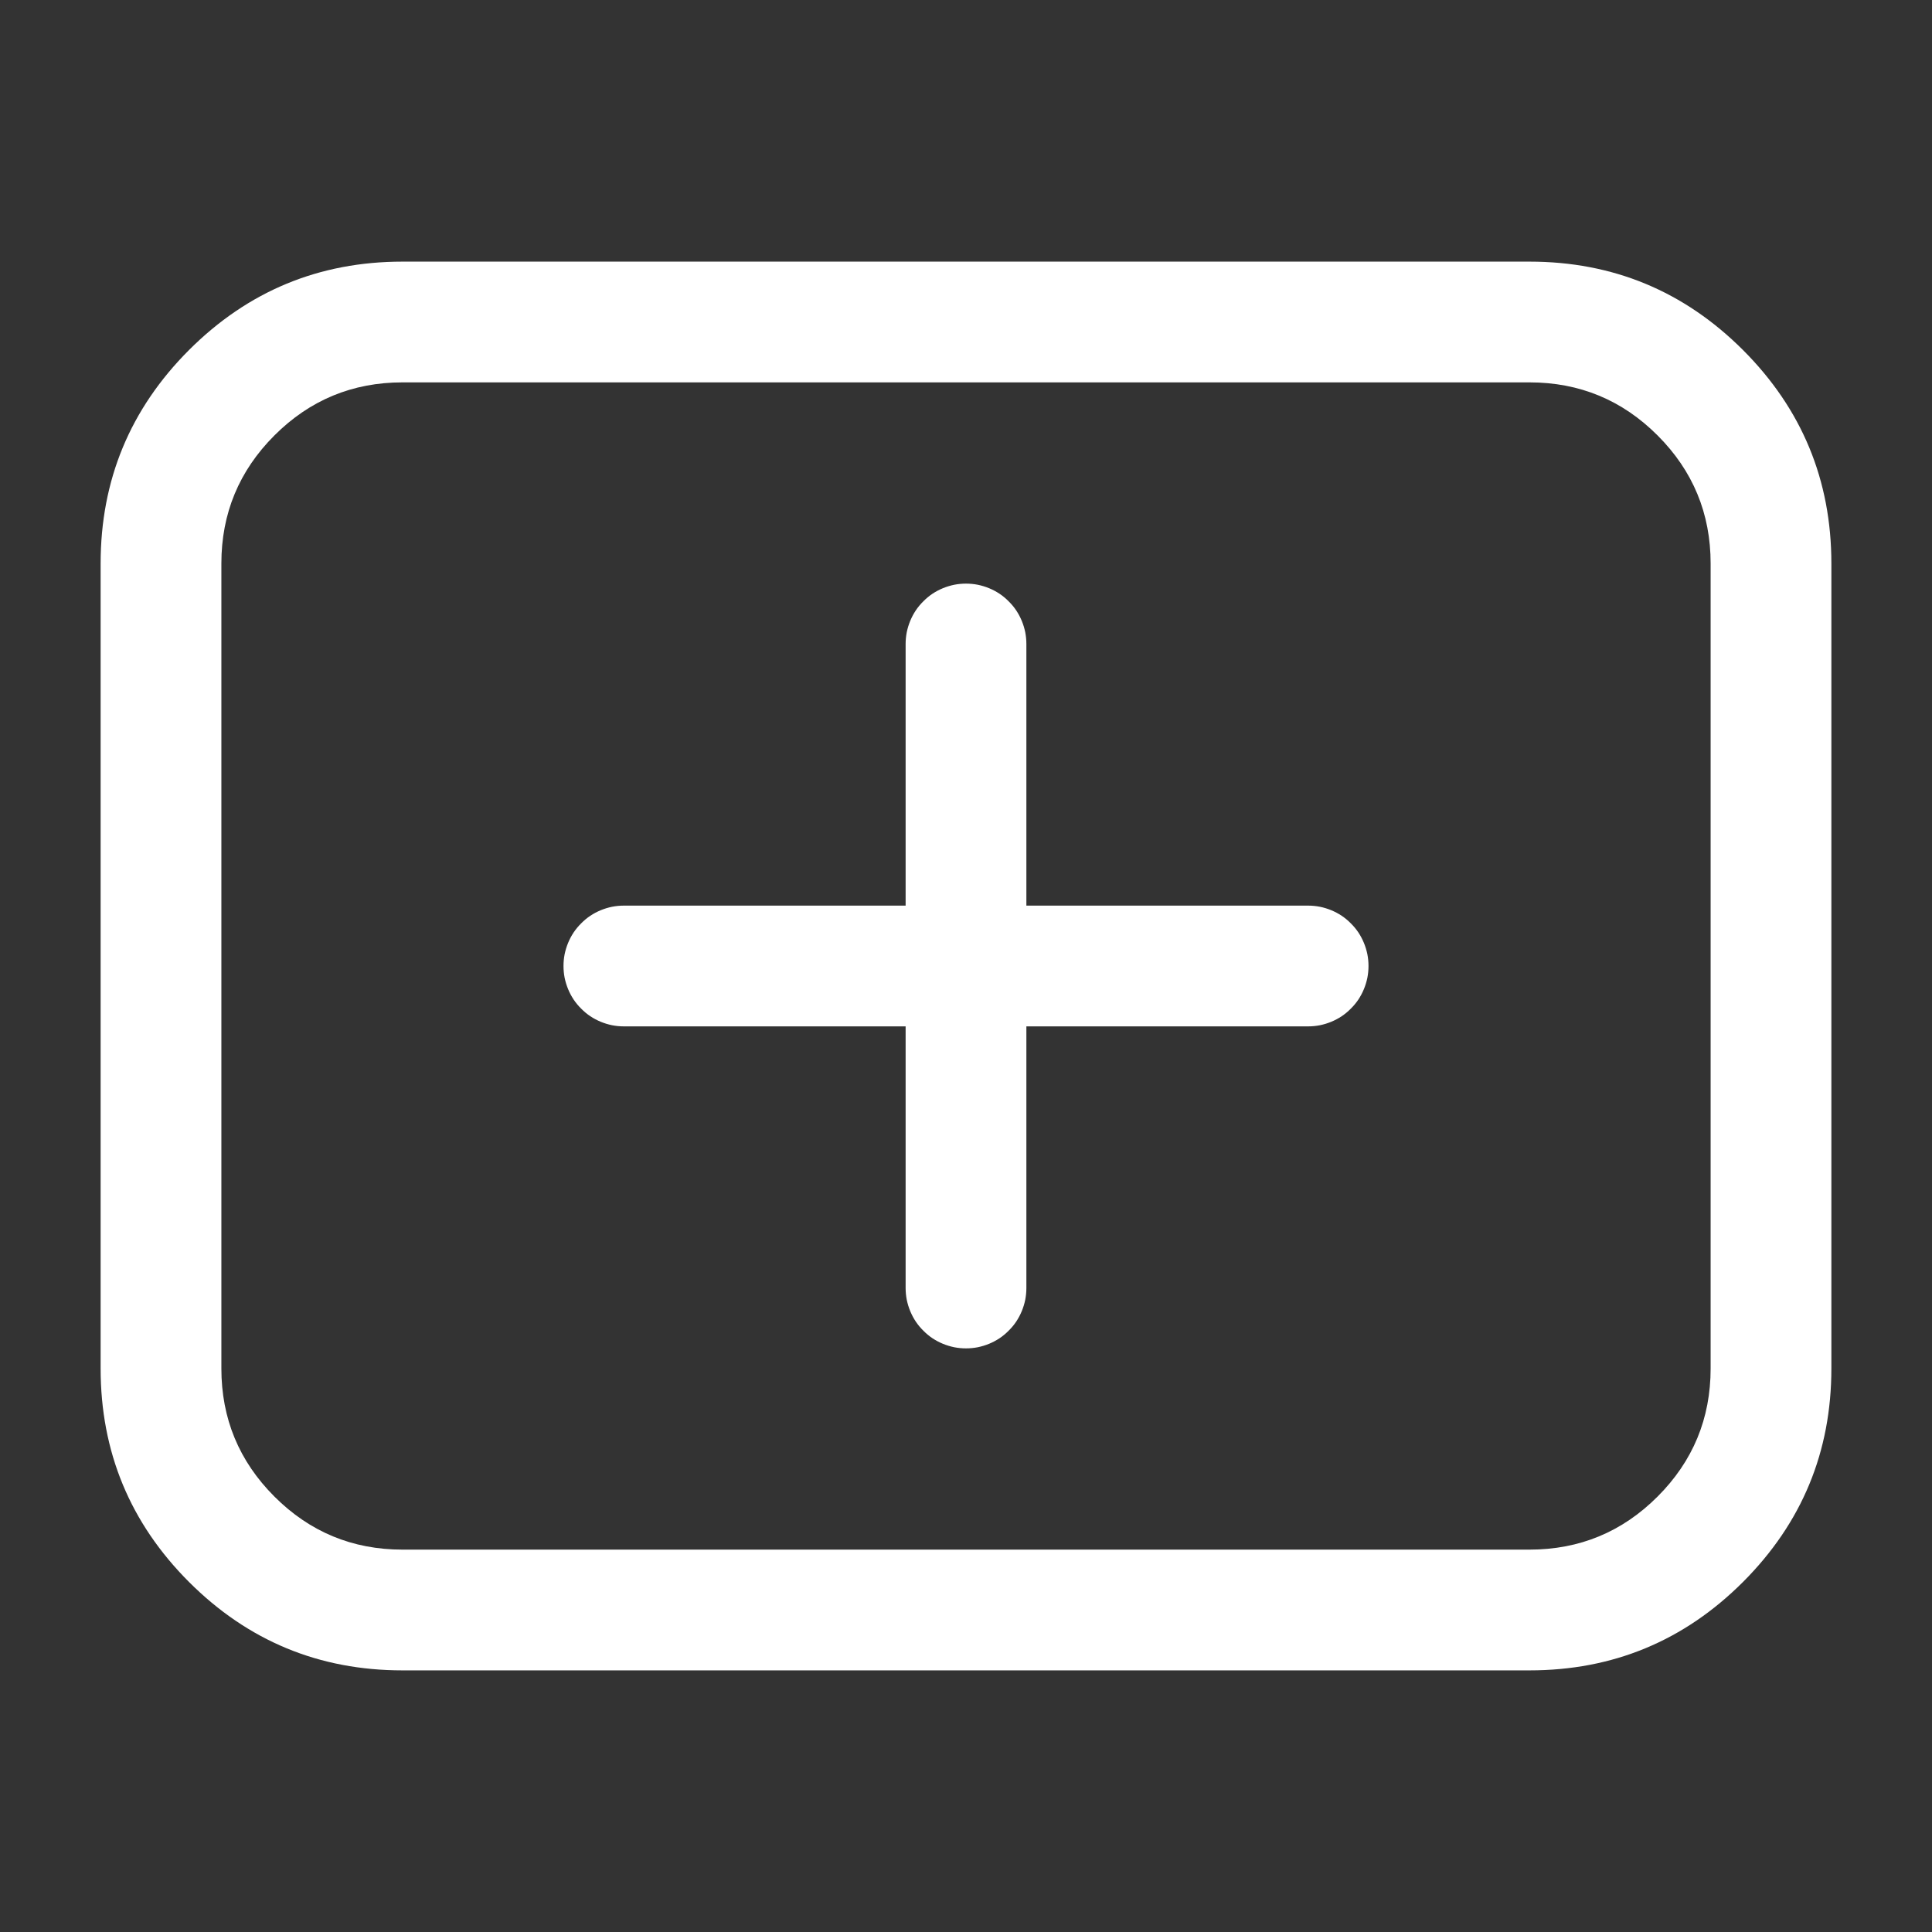 <svg xmlns="http://www.w3.org/2000/svg" xmlns:xlink="http://www.w3.org/1999/xlink" fill="none" version="1.1" width="24" height="24" viewBox="0 0 24 24"><rect x="0" y="0" width="24" height="24" fill="#333333" stroke="none"/><defs><clipPath id="master_svg0_63_04178"><rect x="0" y="0" width="24" height="24" rx="0"/></clipPath></defs><g clip-path="url(#master_svg0_63_04178)"><g><g><path d="M1.25,17L1.25,7Q1.25,5.447,2.348,4.348Q3.447,3.25,5,3.25L19,3.25Q20.553,3.25,21.652,4.348Q22.75,5.447,22.75,7L22.75,17Q22.75,18.553,21.652,19.652Q20.553,20.75,19,20.75L5,20.75Q3.447,20.75,2.348,19.652Q1.25,18.553,1.25,17ZM2.75,17Q2.75,17.932,3.409,18.591Q4.068,19.25,5,19.25L19,19.25Q19.932,19.25,20.591,18.591Q21.25,17.932,21.25,17L21.25,7Q21.25,6.068,20.591,5.409Q19.932,4.75,19,4.75L5,4.75Q4.068,4.75,3.409,5.409Q2.75,6.068,2.75,7L2.75,17Z" fill="#FFFFFF" fill-opacity="1" style="mix-blend-mode:passthrough"/></g><g><path d="M7.75,11.25L16.25,11.25Q16.324,11.25,16.396,11.264Q16.469,11.279,16.537,11.307Q16.605,11.335,16.667,11.376Q16.728,11.417,16.78,11.47Q16.833,11.522,16.874,11.583Q16.915,11.645,16.943,11.713Q16.971,11.781,16.986,11.854Q17,11.926,17,12Q17,12.074,16.986,12.146Q16.971,12.219,16.943,12.287Q16.915,12.355,16.874,12.417Q16.833,12.478,16.78,12.53Q16.728,12.583,16.667,12.624Q16.605,12.665,16.537,12.693Q16.469,12.721,16.396,12.736Q16.324,12.75,16.25,12.75L7.75,12.75Q7.676,12.75,7.604,12.736Q7.531,12.721,7.463,12.693Q7.395,12.665,7.333,12.624Q7.272,12.583,7.22,12.53Q7.167,12.478,7.126,12.417Q7.085,12.355,7.057,12.287Q7.029,12.219,7.014,12.146Q7,12.074,7,12Q7,11.926,7.014,11.854Q7.029,11.781,7.057,11.713Q7.085,11.645,7.126,11.583Q7.167,11.522,7.22,11.47Q7.272,11.417,7.333,11.376Q7.395,11.335,7.463,11.307Q7.531,11.279,7.604,11.264Q7.676,11.25,7.75,11.25Z" fill-rule="evenodd" fill="#FFFFFF" fill-opacity="1"/></g><g transform="matrix(0,1,1,0,4,-4)"><path d="M12,7.25L20,7.25Q20.074,7.25,20.146,7.264Q20.219,7.279,20.287,7.307Q20.355,7.335,20.417,7.376Q20.478,7.417,20.53,7.47Q20.583,7.522,20.624,7.583Q20.665,7.645,20.693,7.713Q20.721,7.781,20.736,7.854Q20.75,7.926,20.75,8Q20.75,8.074,20.736,8.146Q20.721,8.219,20.693,8.287Q20.665,8.355,20.624,8.417Q20.583,8.478,20.53,8.53Q20.478,8.583,20.417,8.624Q20.355,8.665,20.287,8.693Q20.219,8.721,20.146,8.736Q20.074,8.75,20,8.75L12,8.75Q11.926,8.75,11.854,8.736Q11.781,8.721,11.713,8.693Q11.645,8.665,11.583,8.624Q11.522,8.583,11.47,8.53Q11.417,8.478,11.376,8.417Q11.335,8.355,11.307,8.287Q11.279,8.219,11.264,8.146Q11.25,8.074,11.25,8Q11.25,7.926,11.264,7.854Q11.279,7.781,11.307,7.713Q11.335,7.645,11.376,7.583Q11.417,7.522,11.47,7.47Q11.522,7.417,11.583,7.376Q11.645,7.335,11.713,7.307Q11.781,7.279,11.854,7.264Q11.926,7.25,12,7.25Z" fill-rule="evenodd" fill="#FFFFFF" fill-opacity="1"/></g></g></g></svg>